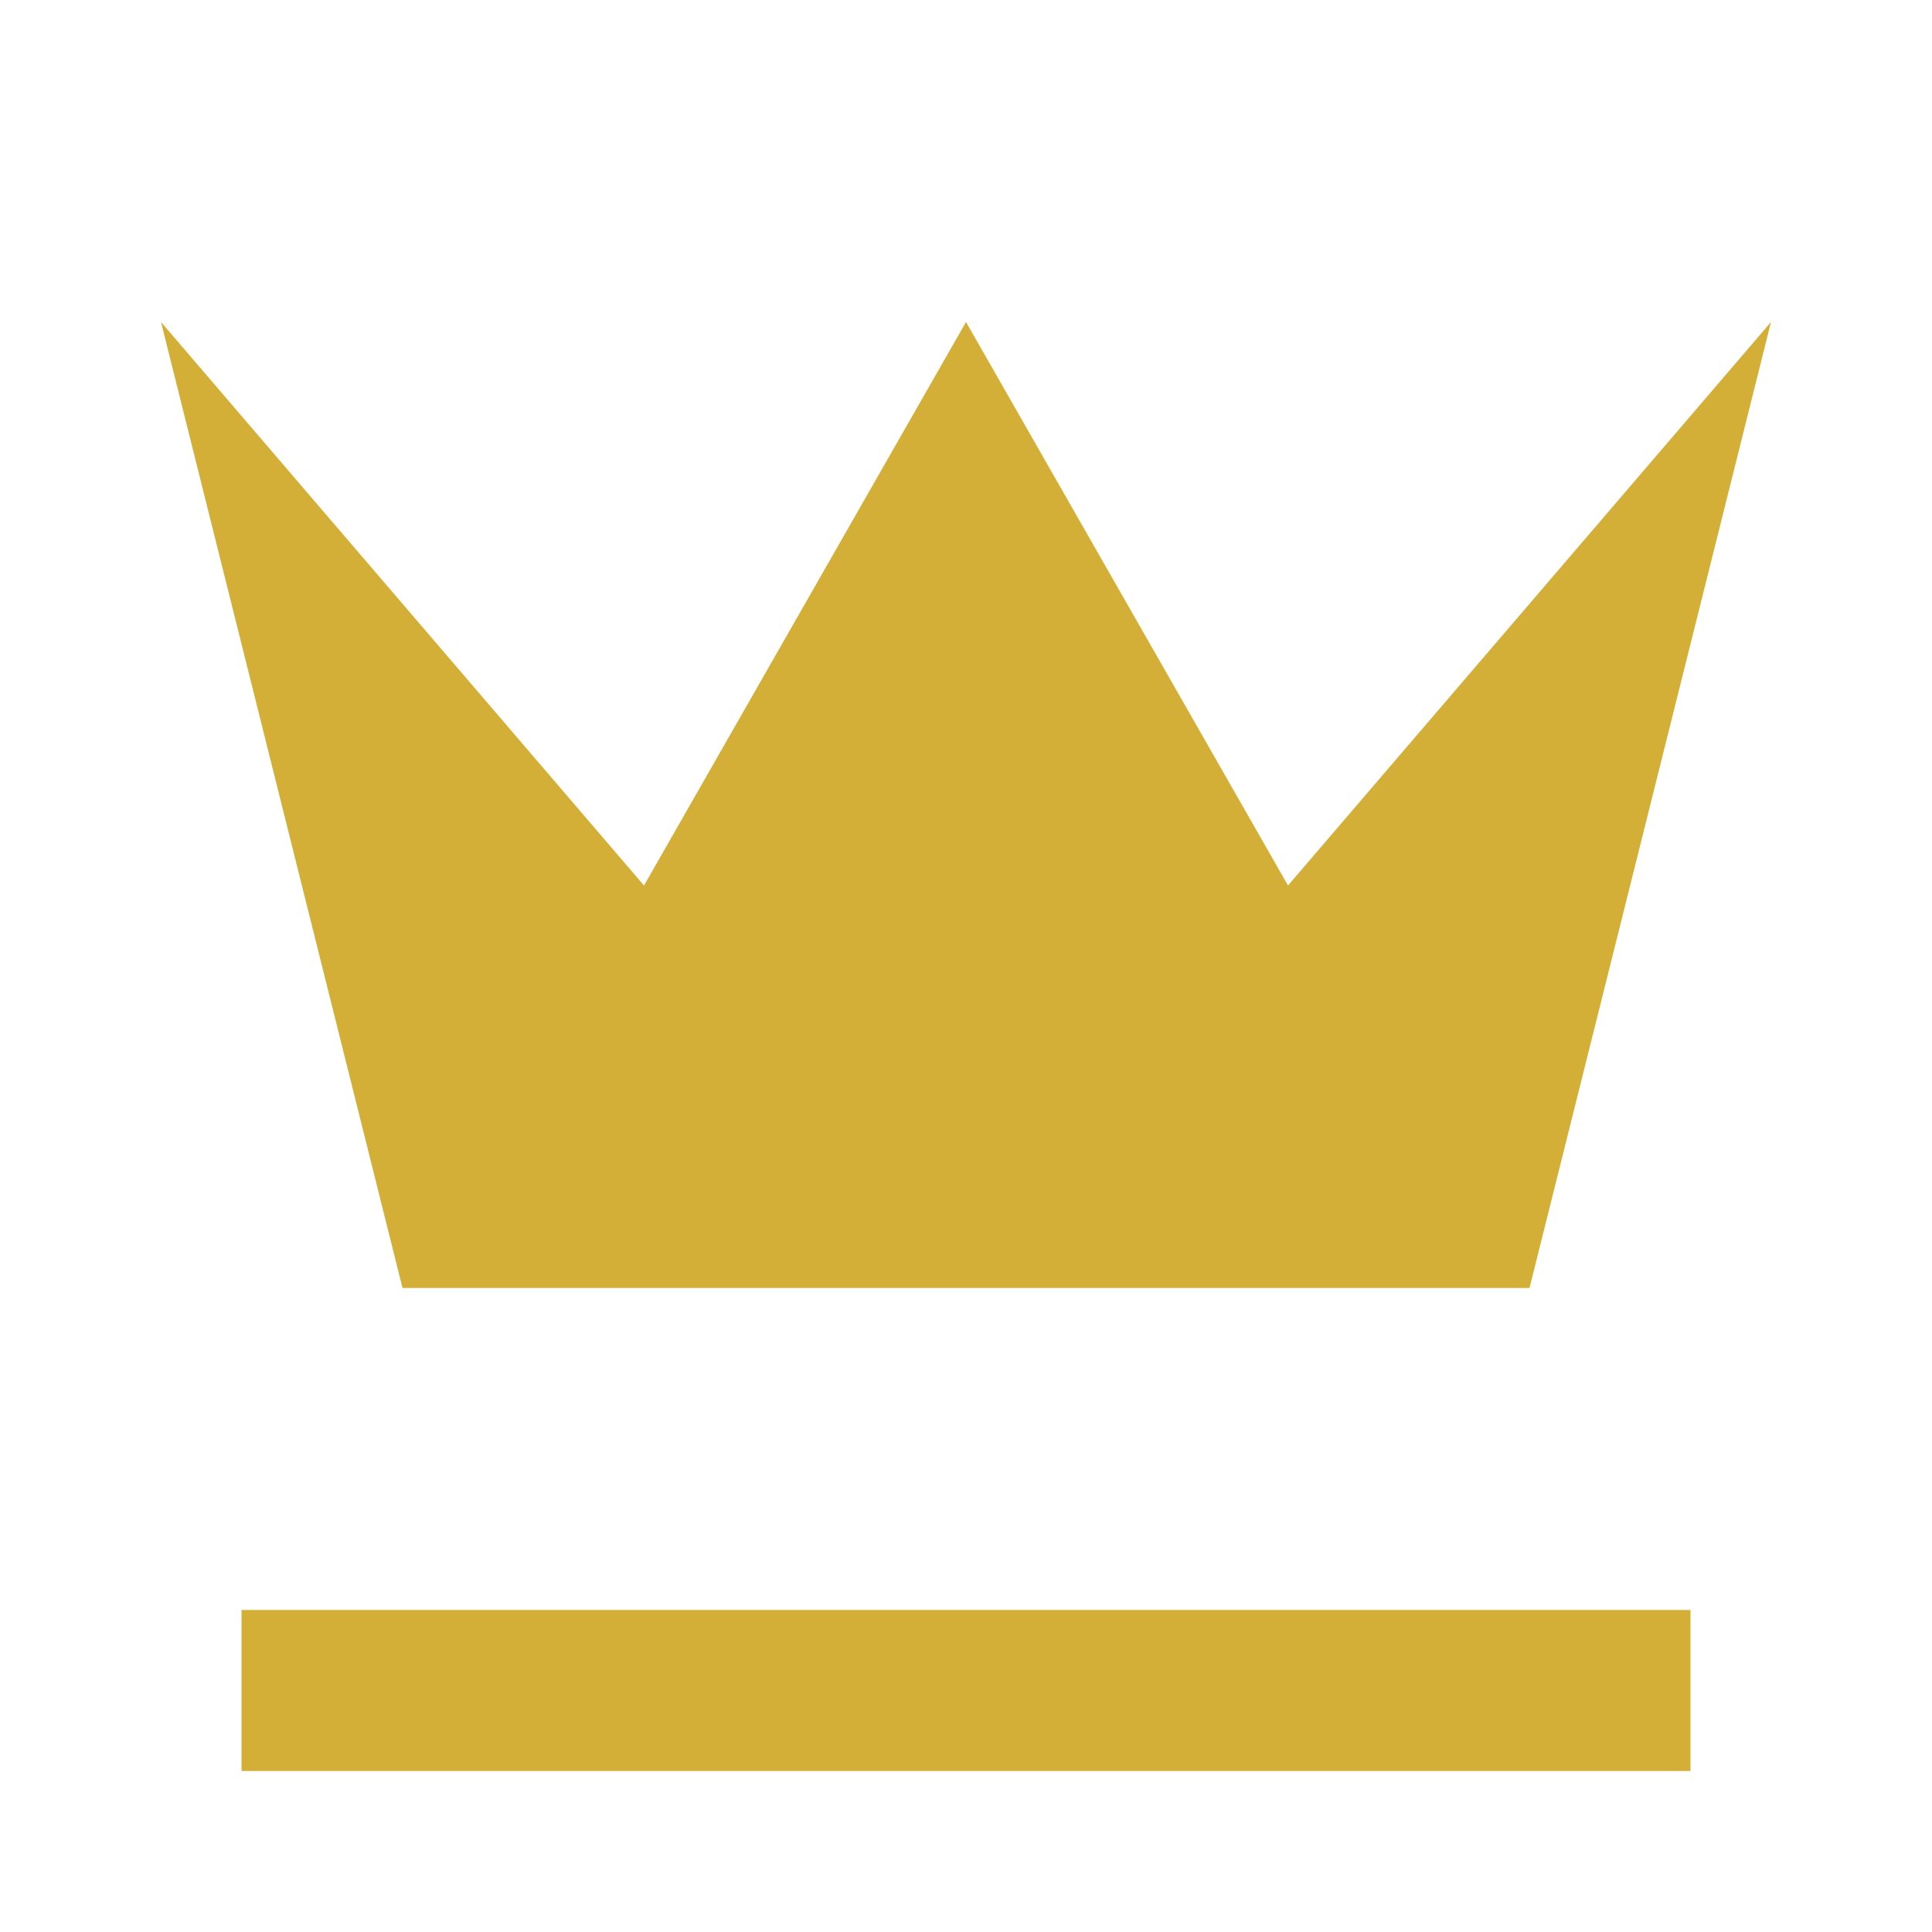 <?xml version="1.0" encoding="UTF-8"?>
<svg width="48" height="48" viewBox="0 0 24 24" fill="none" xmlns="http://www.w3.org/2000/svg">
  <path d="M5 16L2 4l6 7 4-7 4 7 6-7-3 12H5z" fill="#d4af37"/>
  <rect x="3" y="20" width="18" height="2" fill="#d4af37"/>
</svg>